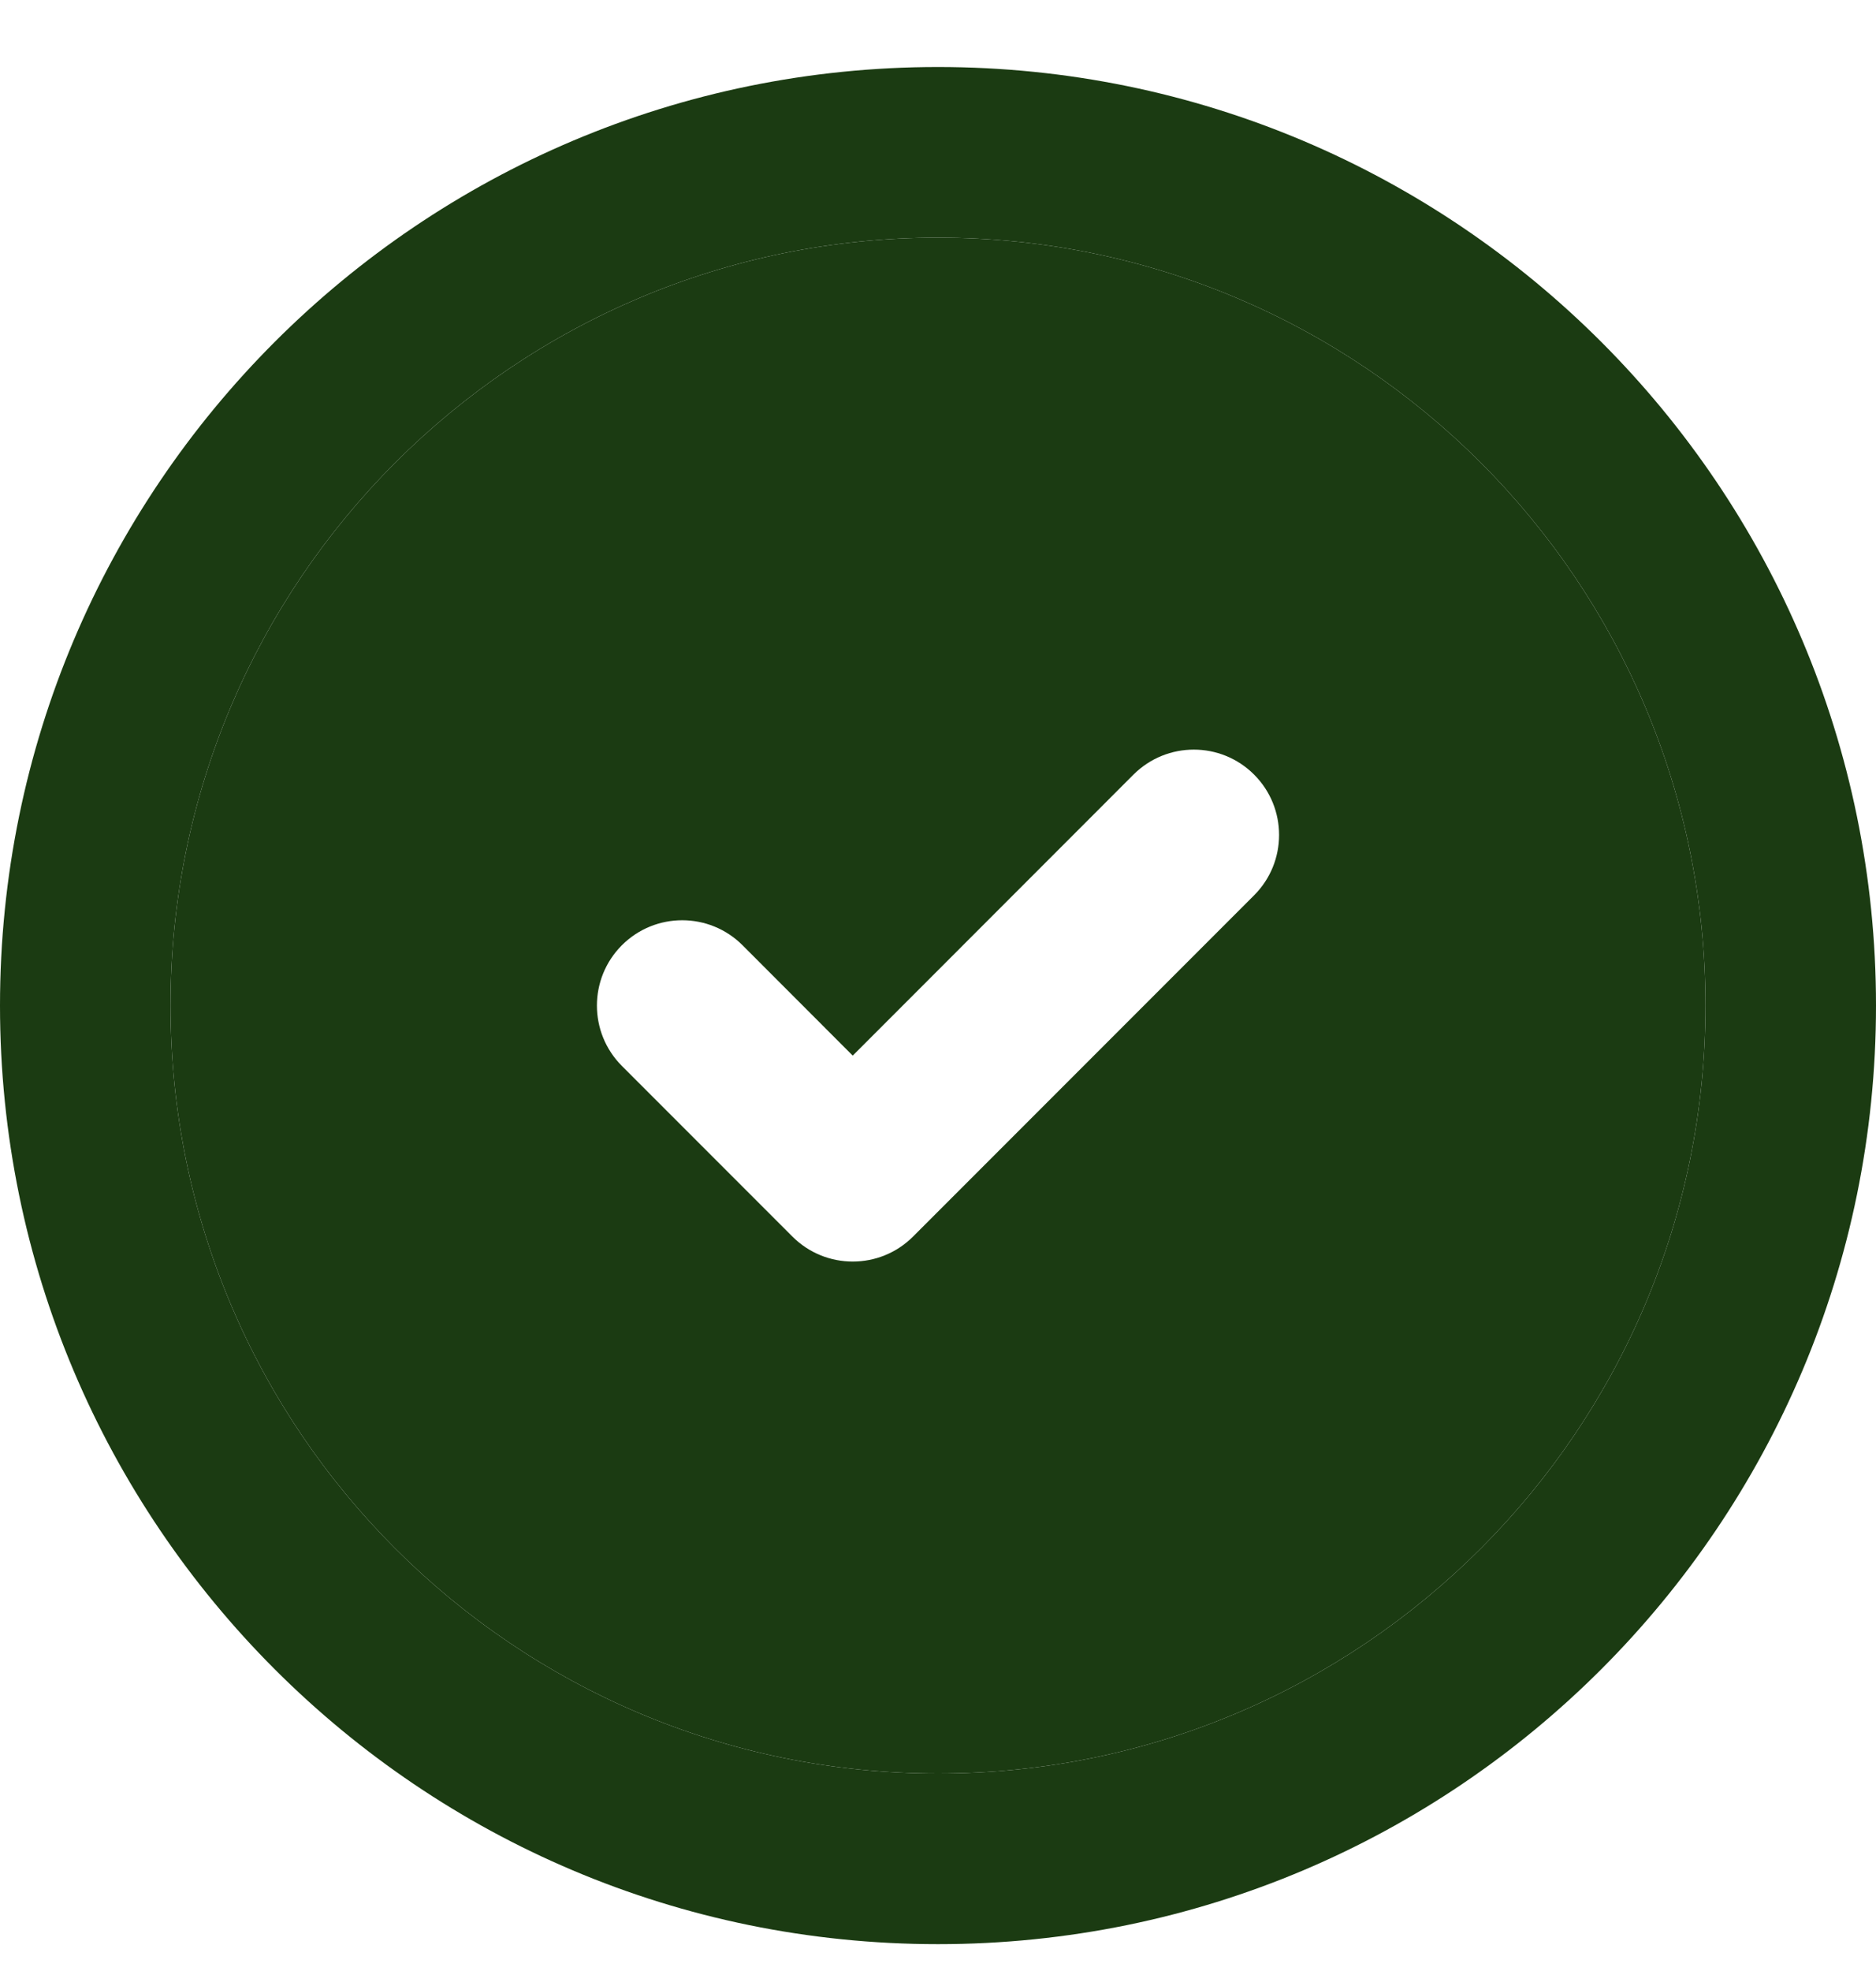 <svg width="20" height="21" viewBox="0 0 20 21" fill="none" xmlns="http://www.w3.org/2000/svg">
<path fill-rule="evenodd" clip-rule="evenodd" d="M1.818 10.714C1.818 6.196 5.481 2.532 10 2.532C14.519 2.532 18.182 6.196 18.182 10.714C18.182 15.233 14.519 18.896 10 18.896C5.481 18.896 1.818 15.233 1.818 10.714ZM13.37 8.253C13.725 8.608 13.725 9.184 13.37 9.539L9.734 13.175C9.379 13.53 8.803 13.53 8.448 13.175L6.63 11.357C6.275 11.002 6.275 10.426 6.63 10.071C6.985 9.716 7.561 9.716 7.916 10.071L9.091 11.247L12.084 8.253C12.44 7.898 13.015 7.898 13.37 8.253Z" fill="#1B3B12"/>
<path fill-rule="evenodd" clip-rule="evenodd" d="M1.818 10.714C1.818 6.196 5.481 2.532 10 2.532C14.519 2.532 18.182 6.196 18.182 10.714C18.182 15.233 14.519 18.896 10 18.896C5.481 18.896 1.818 15.233 1.818 10.714ZM10 0.714C4.477 0.714 0 5.191 0 10.714C0 16.237 4.477 20.714 10 20.714C15.523 20.714 20 16.237 20 10.714C20 5.191 15.523 0.714 10 0.714Z" fill="#1B3B12"/>
</svg>
